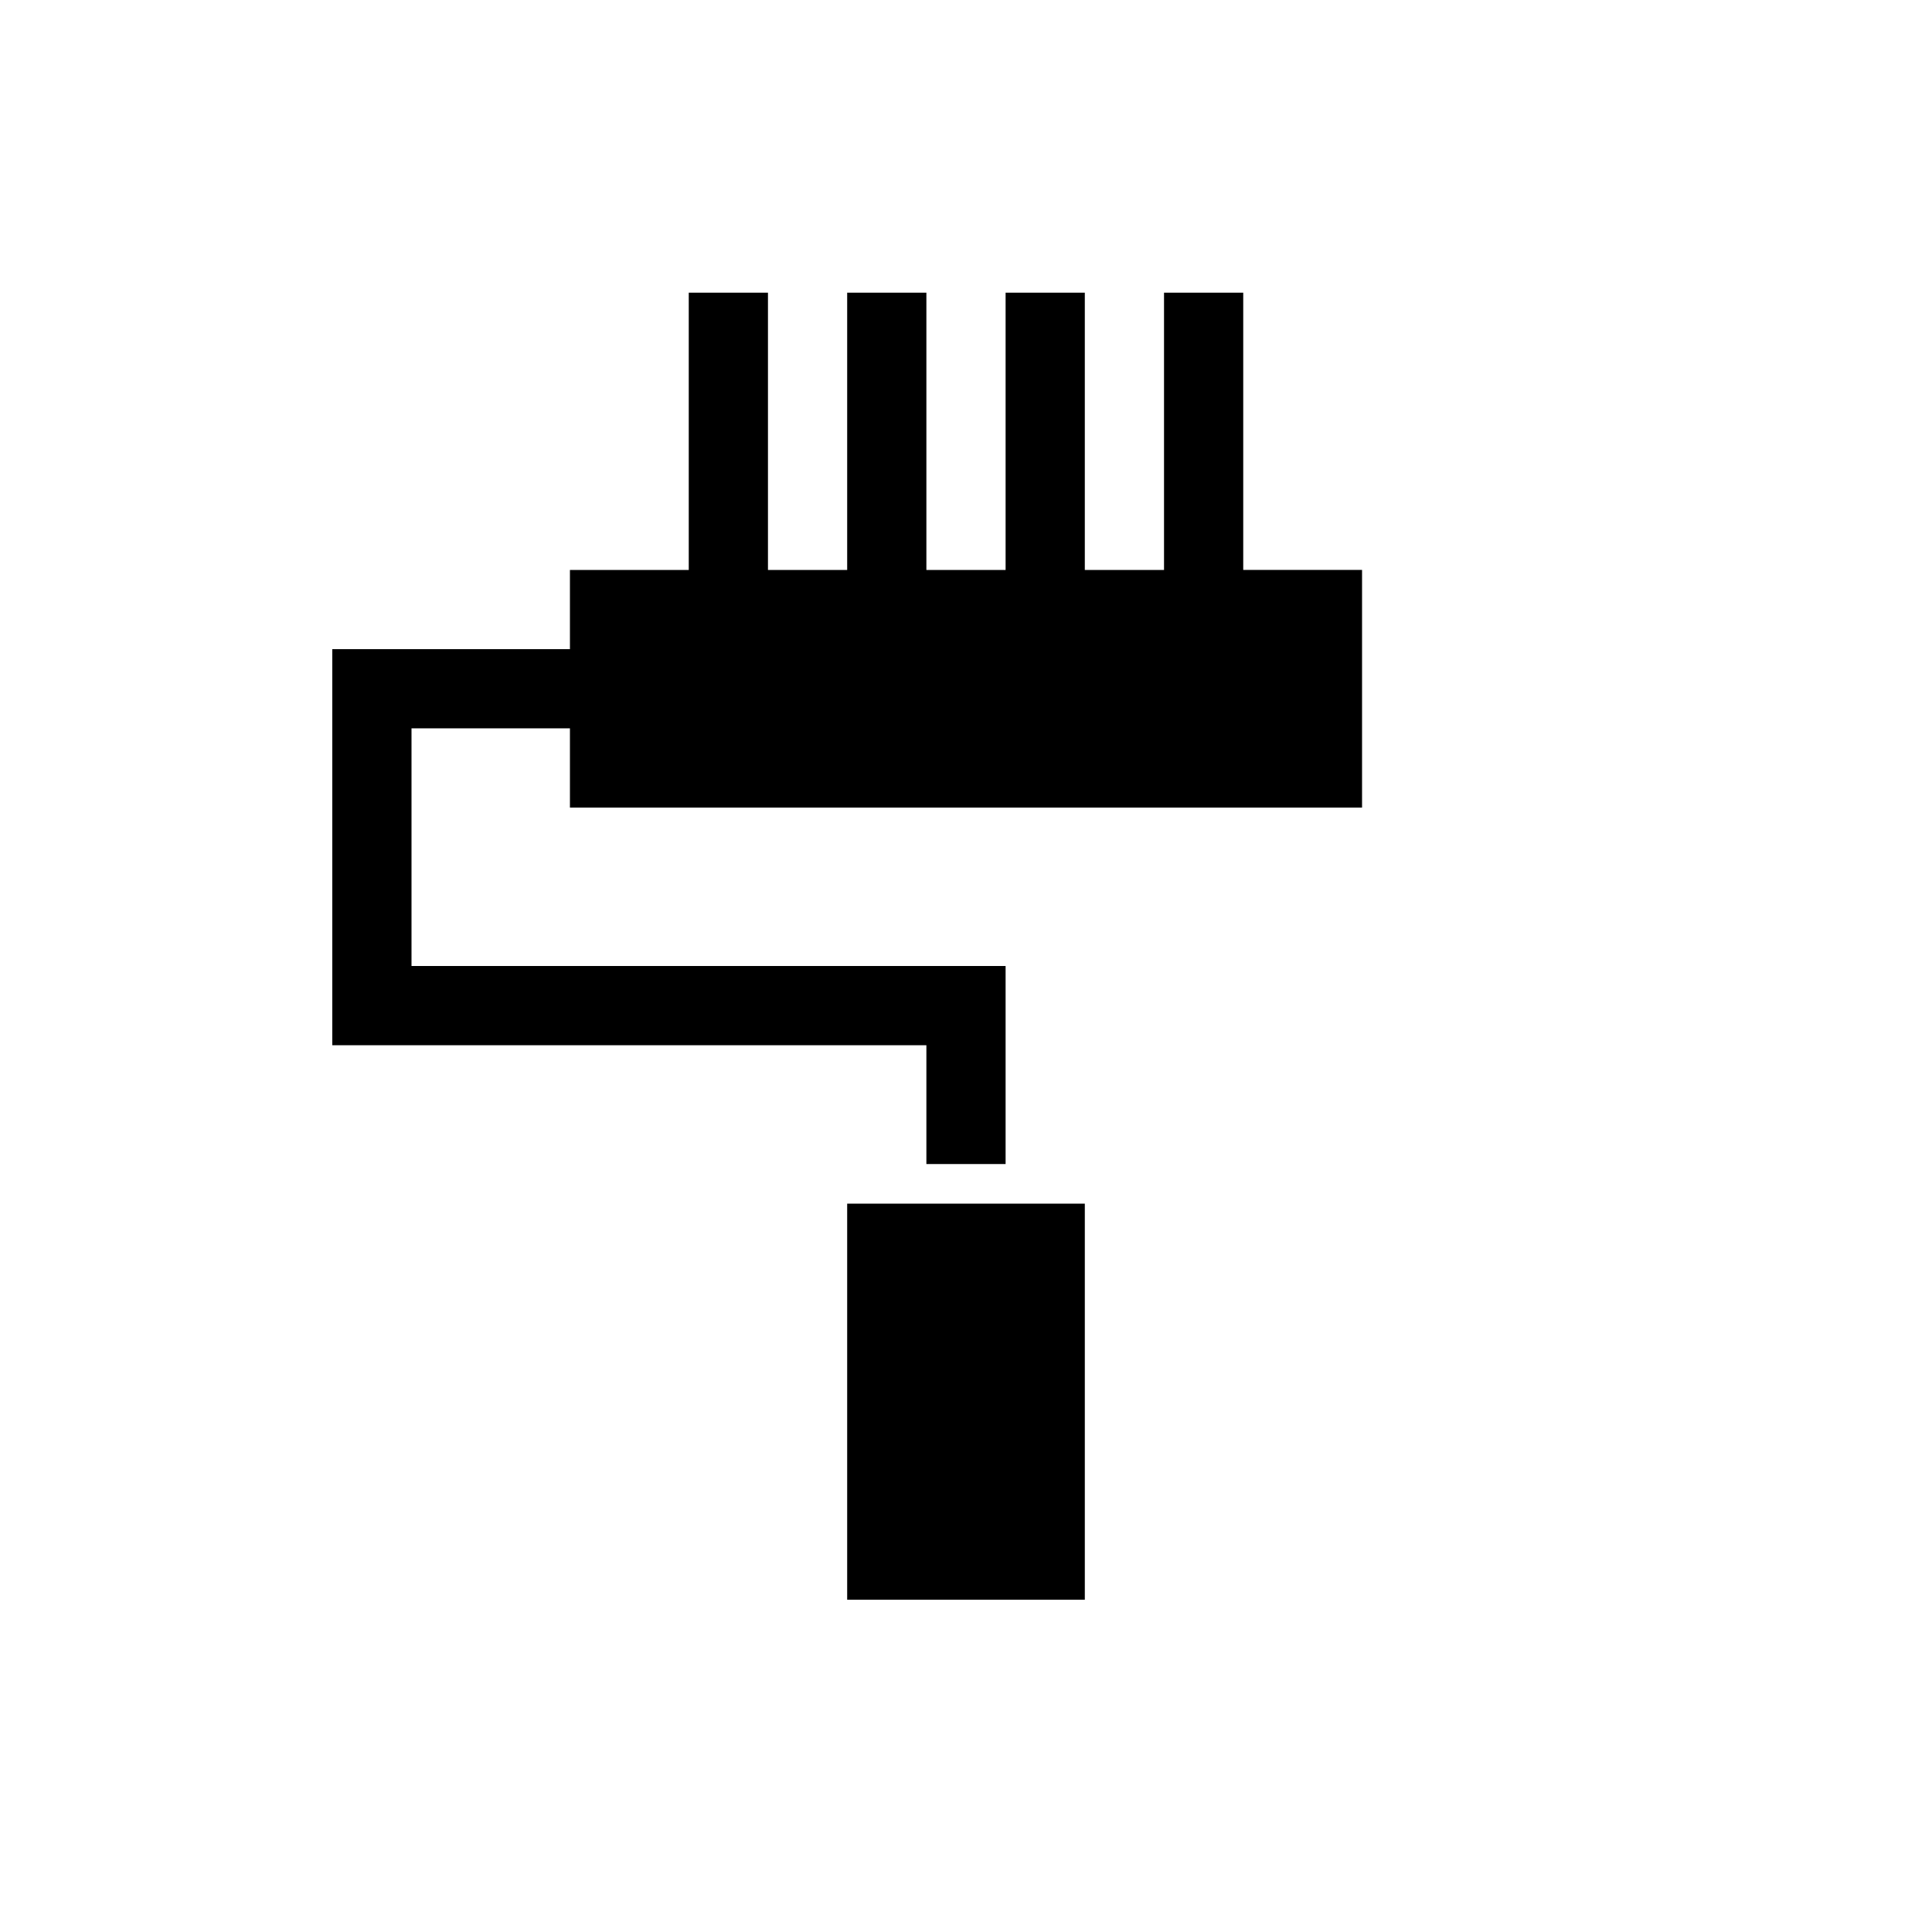 <?xml version="1.0" encoding="UTF-8"?>
<!-- Uploaded to: ICON Repo, www.iconrepo.com, Generator: ICON Repo Mixer Tools -->
<svg fill="#000000" width="800px" height="800px" version="1.1" viewBox="144 144 512 512" xmlns="http://www.w3.org/2000/svg">
 <g>
  <path d="m473.47 295.04v-73.473h-20.992v73.473h-20.992v-73.473h-20.992v73.473h-20.992v-73.473h-20.992v73.473h-20.992v-73.473h-20.992v73.473h-31.488v20.992h-62.977v104.96h157.44v31.488h20.992v-52.48h-157.44v-62.977h41.984v20.992h209.92v-62.977z"/>
  <path d="m368.51 462.98h62.977v104.96h-62.977z"/>
 </g>
</svg>